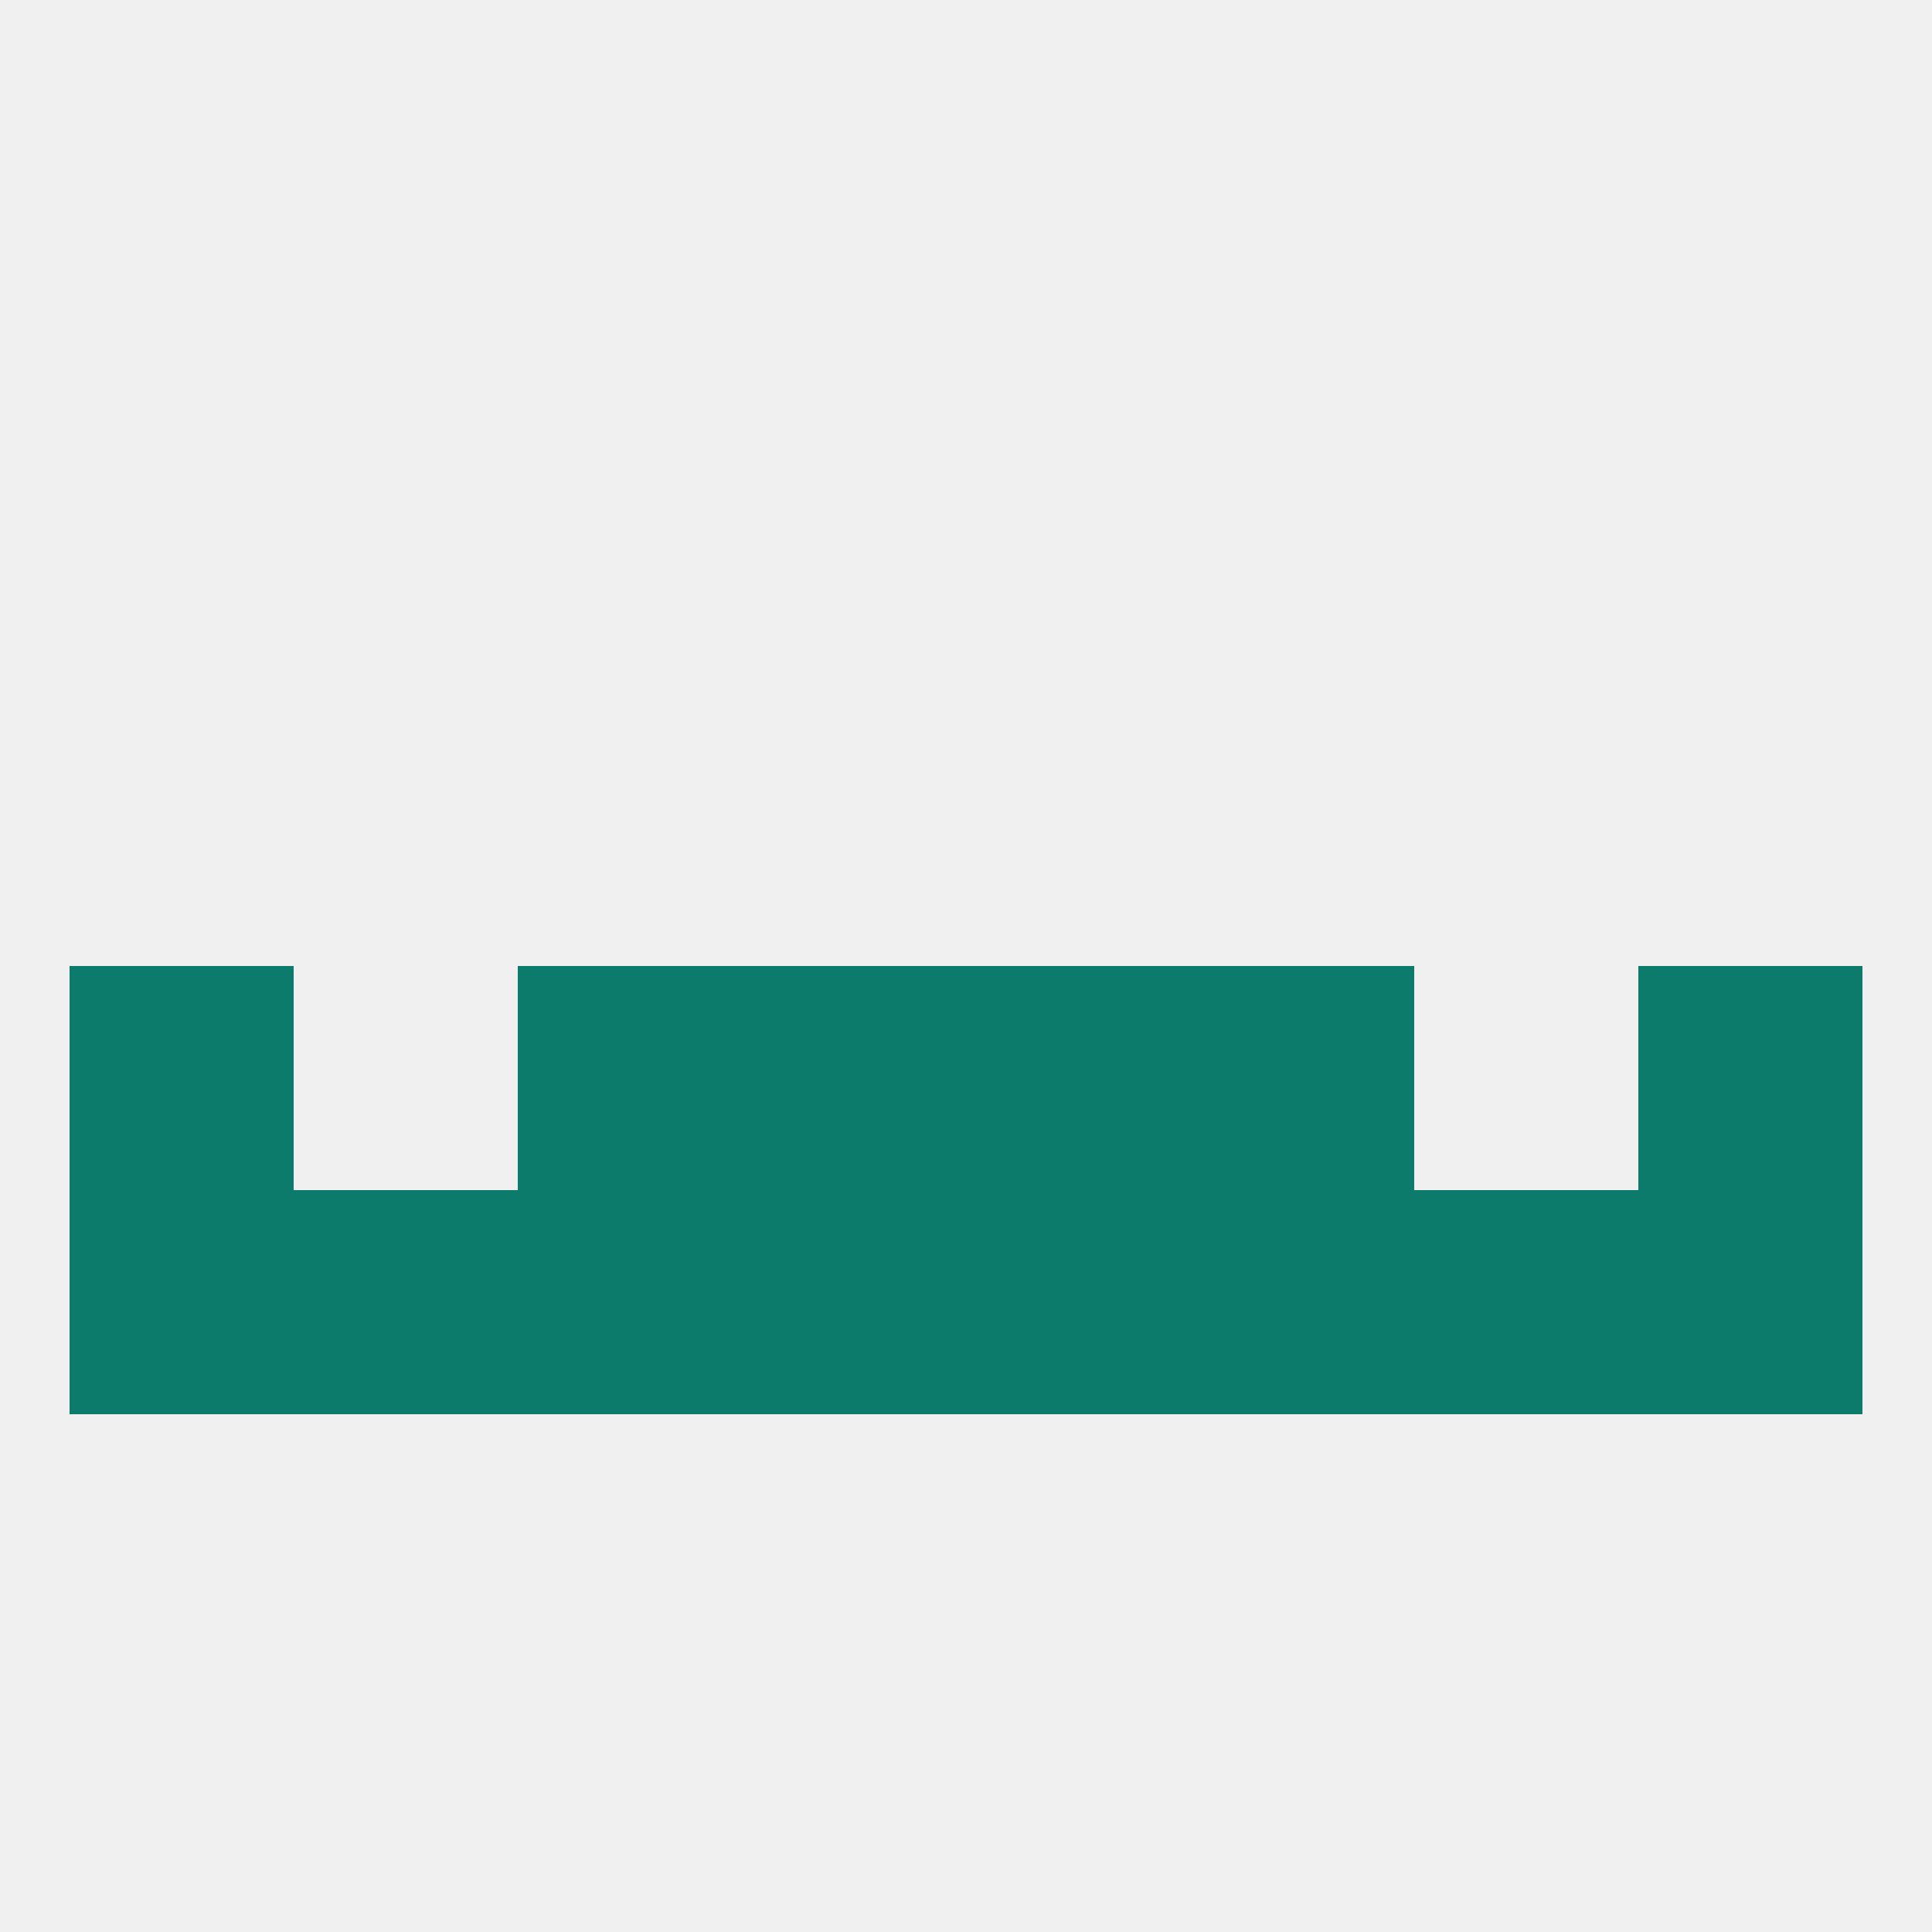 
<!--   <?xml version="1.0"?> -->
<svg version="1.1" baseprofile="full" xmlns="http://www.w3.org/2000/svg" xmlns:xlink="http://www.w3.org/1999/xlink" xmlns:ev="http://www.w3.org/2001/xml-events" width="250" height="250" viewBox="0 0 250 250" >
	<rect width="100%" height="100%" fill="rgba(240,240,240,255)"/>

	<rect x="9" y="125" width="29" height="29" fill="rgba(13,123,107,255)"/>
	<rect x="212" y="125" width="29" height="29" fill="rgba(13,123,107,255)"/>
	<rect x="96" y="125" width="29" height="29" fill="rgba(13,123,107,255)"/>
	<rect x="125" y="125" width="29" height="29" fill="rgba(13,123,107,255)"/>
	<rect x="67" y="125" width="29" height="29" fill="rgba(13,123,107,255)"/>
	<rect x="154" y="125" width="29" height="29" fill="rgba(13,123,107,255)"/>
	<rect x="9" y="154" width="29" height="29" fill="rgba(13,123,107,255)"/>
	<rect x="212" y="154" width="29" height="29" fill="rgba(13,123,107,255)"/>
	<rect x="67" y="154" width="29" height="29" fill="rgba(13,123,107,255)"/>
	<rect x="154" y="154" width="29" height="29" fill="rgba(13,123,107,255)"/>
	<rect x="96" y="154" width="29" height="29" fill="rgba(13,123,107,255)"/>
	<rect x="125" y="154" width="29" height="29" fill="rgba(13,123,107,255)"/>
	<rect x="183" y="154" width="29" height="29" fill="rgba(13,123,107,255)"/>
	<rect x="38" y="154" width="29" height="29" fill="rgba(13,123,107,255)"/>
</svg>